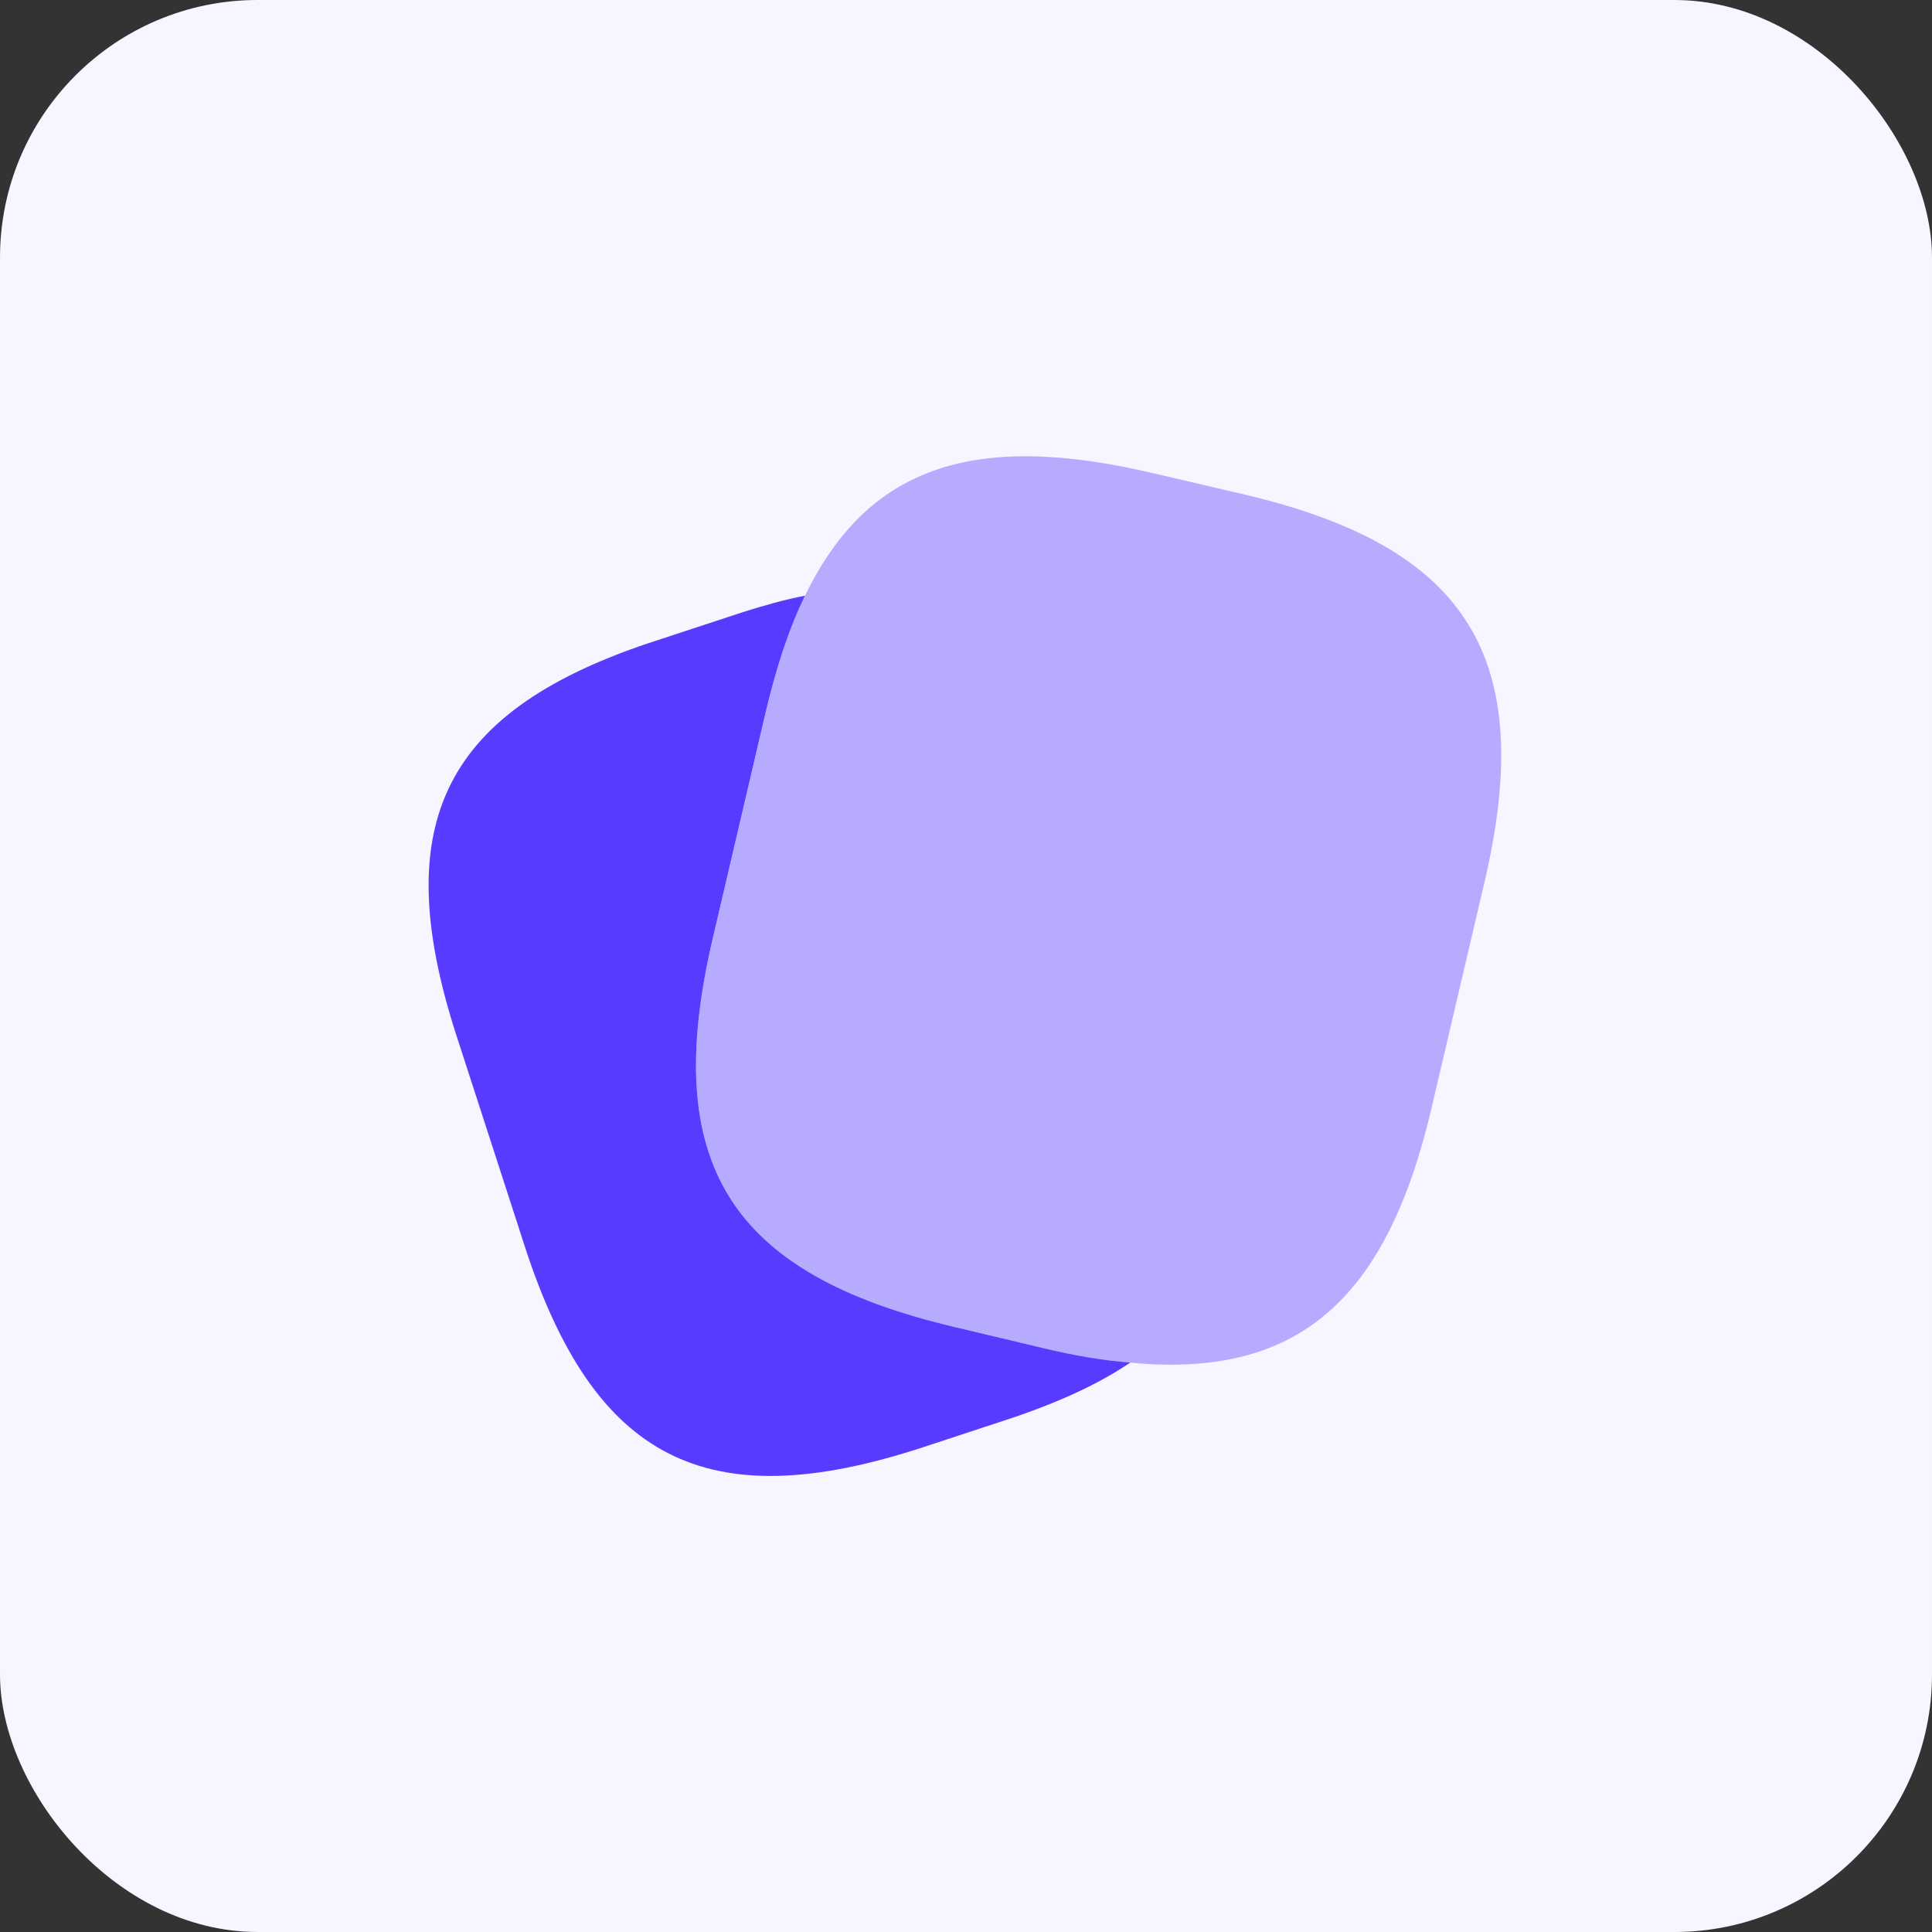 <svg width="60" height="60" viewBox="0 0 60 60" fill="none" xmlns="http://www.w3.org/2000/svg">
<rect x="0" y="0" width="60" height="60" fill="#333333" stroke="none"/>
<rect width="60" height="60" rx="8" fill="#F7F5FF"/>
<path opacity="0.4" d="M46.101 27.401L44.468 34.367C43.068 40.384 40.301 42.818 35.101 42.318C34.268 42.251 33.368 42.101 32.401 41.867L29.601 41.201C22.651 39.551 20.501 36.117 22.134 29.151L23.768 22.168C24.101 20.751 24.501 19.517 25.001 18.501C26.951 14.467 30.268 13.384 35.834 14.701L38.618 15.351C45.601 16.984 47.734 20.434 46.101 27.401Z" fill="#573CFF"/>
<path d="M35.101 42.317C34.067 43.017 32.767 43.6 31.184 44.117L28.551 44.983C21.934 47.117 18.451 45.333 16.301 38.717L14.167 32.133C12.034 25.517 13.801 22.017 20.417 19.883L23.051 19.017C23.734 18.8 24.384 18.617 25.001 18.5C24.501 19.517 24.101 20.75 23.767 22.167L22.134 29.15C20.501 36.117 22.651 39.55 29.601 41.2L32.401 41.867C33.367 42.1 34.267 42.25 35.101 42.317Z" fill="#573CFF"/>
</svg>

